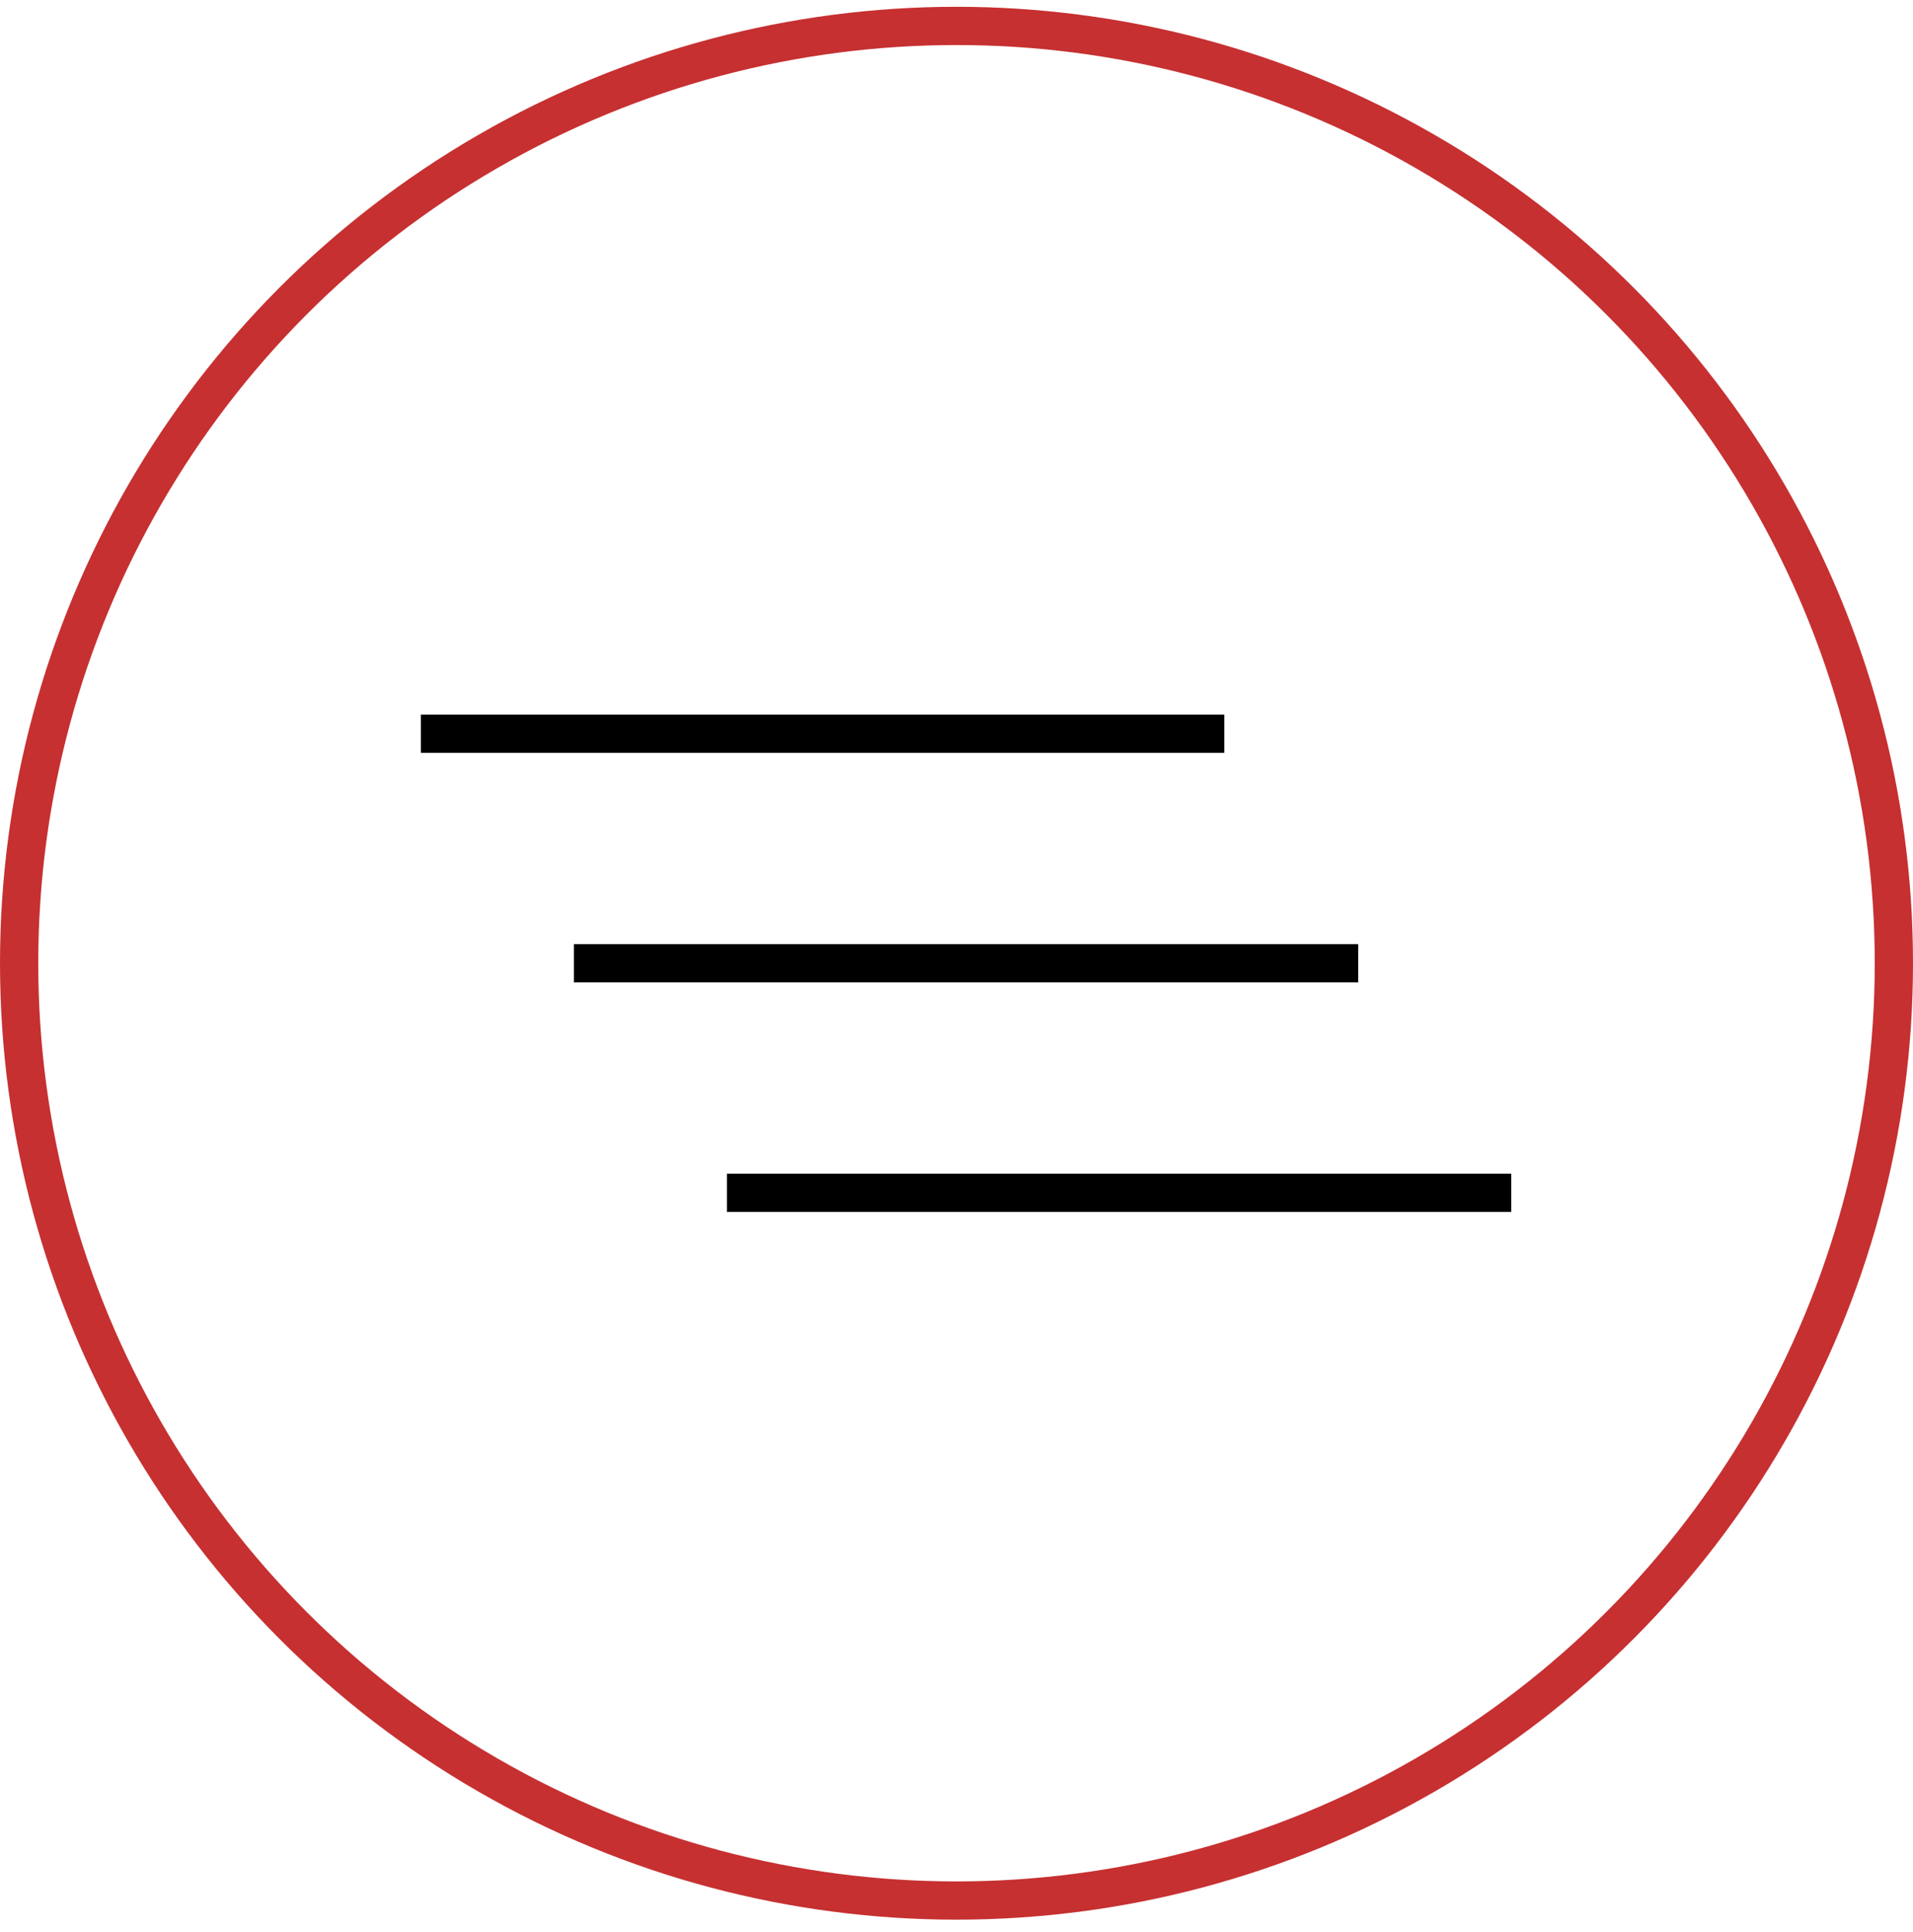 <svg width="100" height="101" viewBox="0 0 100 101" fill="none" xmlns="http://www.w3.org/2000/svg">
<circle cx="50" cy="50.355" r="49" stroke="#C63031" stroke-width="2"/>
<path d="M22 38.355H64" stroke="black" stroke-width="2"/>
<path d="M30 50.355H71" stroke="black" stroke-width="2"/>
<path d="M38 62.355H79" stroke="black" stroke-width="2"/>
</svg>
